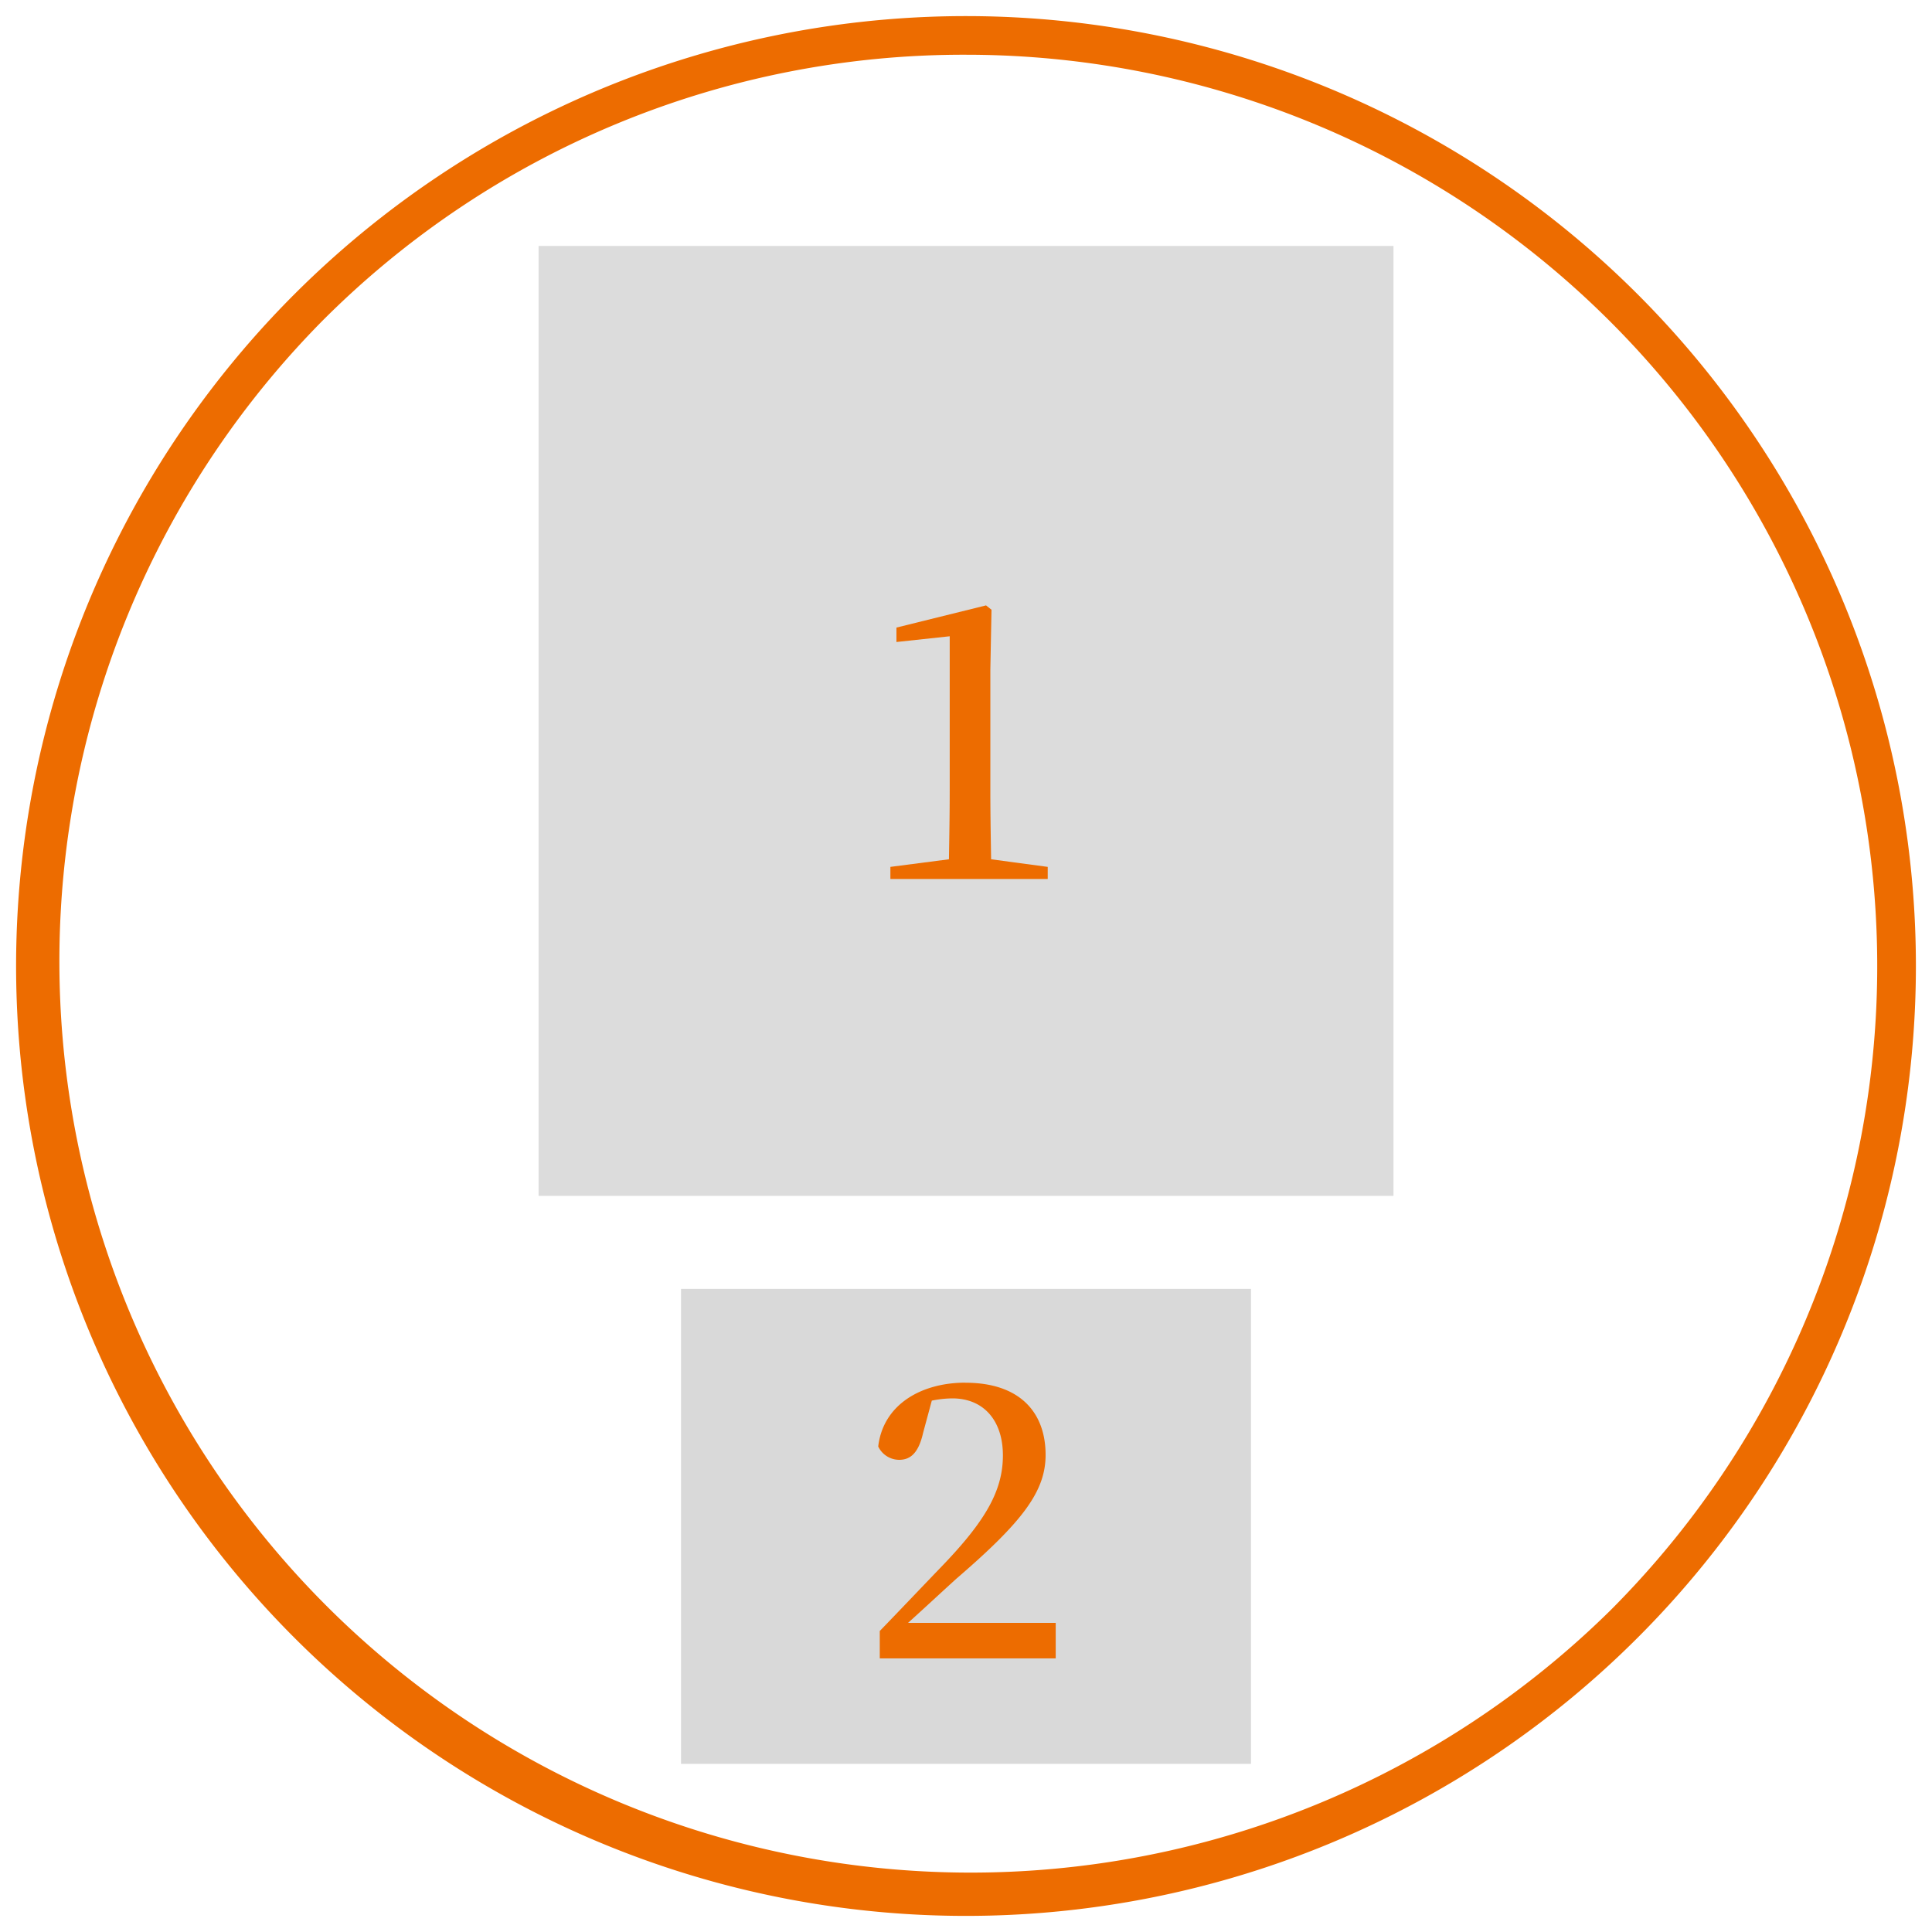 <svg xmlns="http://www.w3.org/2000/svg" viewBox="0 0 300 300"><defs><style>.cls-1{fill:none}.cls-2{fill:#ed6c00}.cls-3{fill:#dcdcdc}.cls-4{opacity:.15}</style></defs><title>n_03</title><g id="_300_300px" data-name="300×300px"><path d="M0 0h300v300H0z" class="cls-1"/></g><g id="n_03"><path d="M150 8.5a141.51 141.51 0 0 1 100.06 241.56A141.51 141.51 0 0 1 49.94 49.94 140.6 140.6 0 0 1 150 8.5m0-6A147.5 147.5 0 1 0 297.5 150 147.5 147.5 0 0 0 150 2.5z" class="cls-2"/><path d="M83.63 38.19h132.75v147.5H83.63z" class="cls-3"/><g class="cls-4"><path d="M105.75 200.14h88.5v73.75h-88.5z"/></g><path d="M153.13 94l-13.93 3.45v2.24l8.27-.89v24c0 3.48-.06 7.09-.12 10.63l-9.09 1.18v1.88h24.43v-1.88l-8.79-1.18c-.06-3.61-.12-7.15-.12-10.63V104l.18-9.32-.83-.66zM149.89 214.7c-6.79 0-12.75 3.36-13.52 9.91a3.62 3.62 0 003.25 2.07c1.71 0 3-1 3.72-4.19l1.35-5a16.54 16.54 0 013.19-.35c4.84 0 7.85 3.42 7.85 8.85s-2.66 10.09-9.27 17c-2.89 3-6.31 6.61-9.85 10.27v4.25h27.32V252H141c3-2.71 5.72-5.25 7.55-6.9 10.21-8.79 13.81-13.51 13.81-19.18 0-6.61-4-11.21-12.45-11.21z" class="cls-2"/></g></svg>